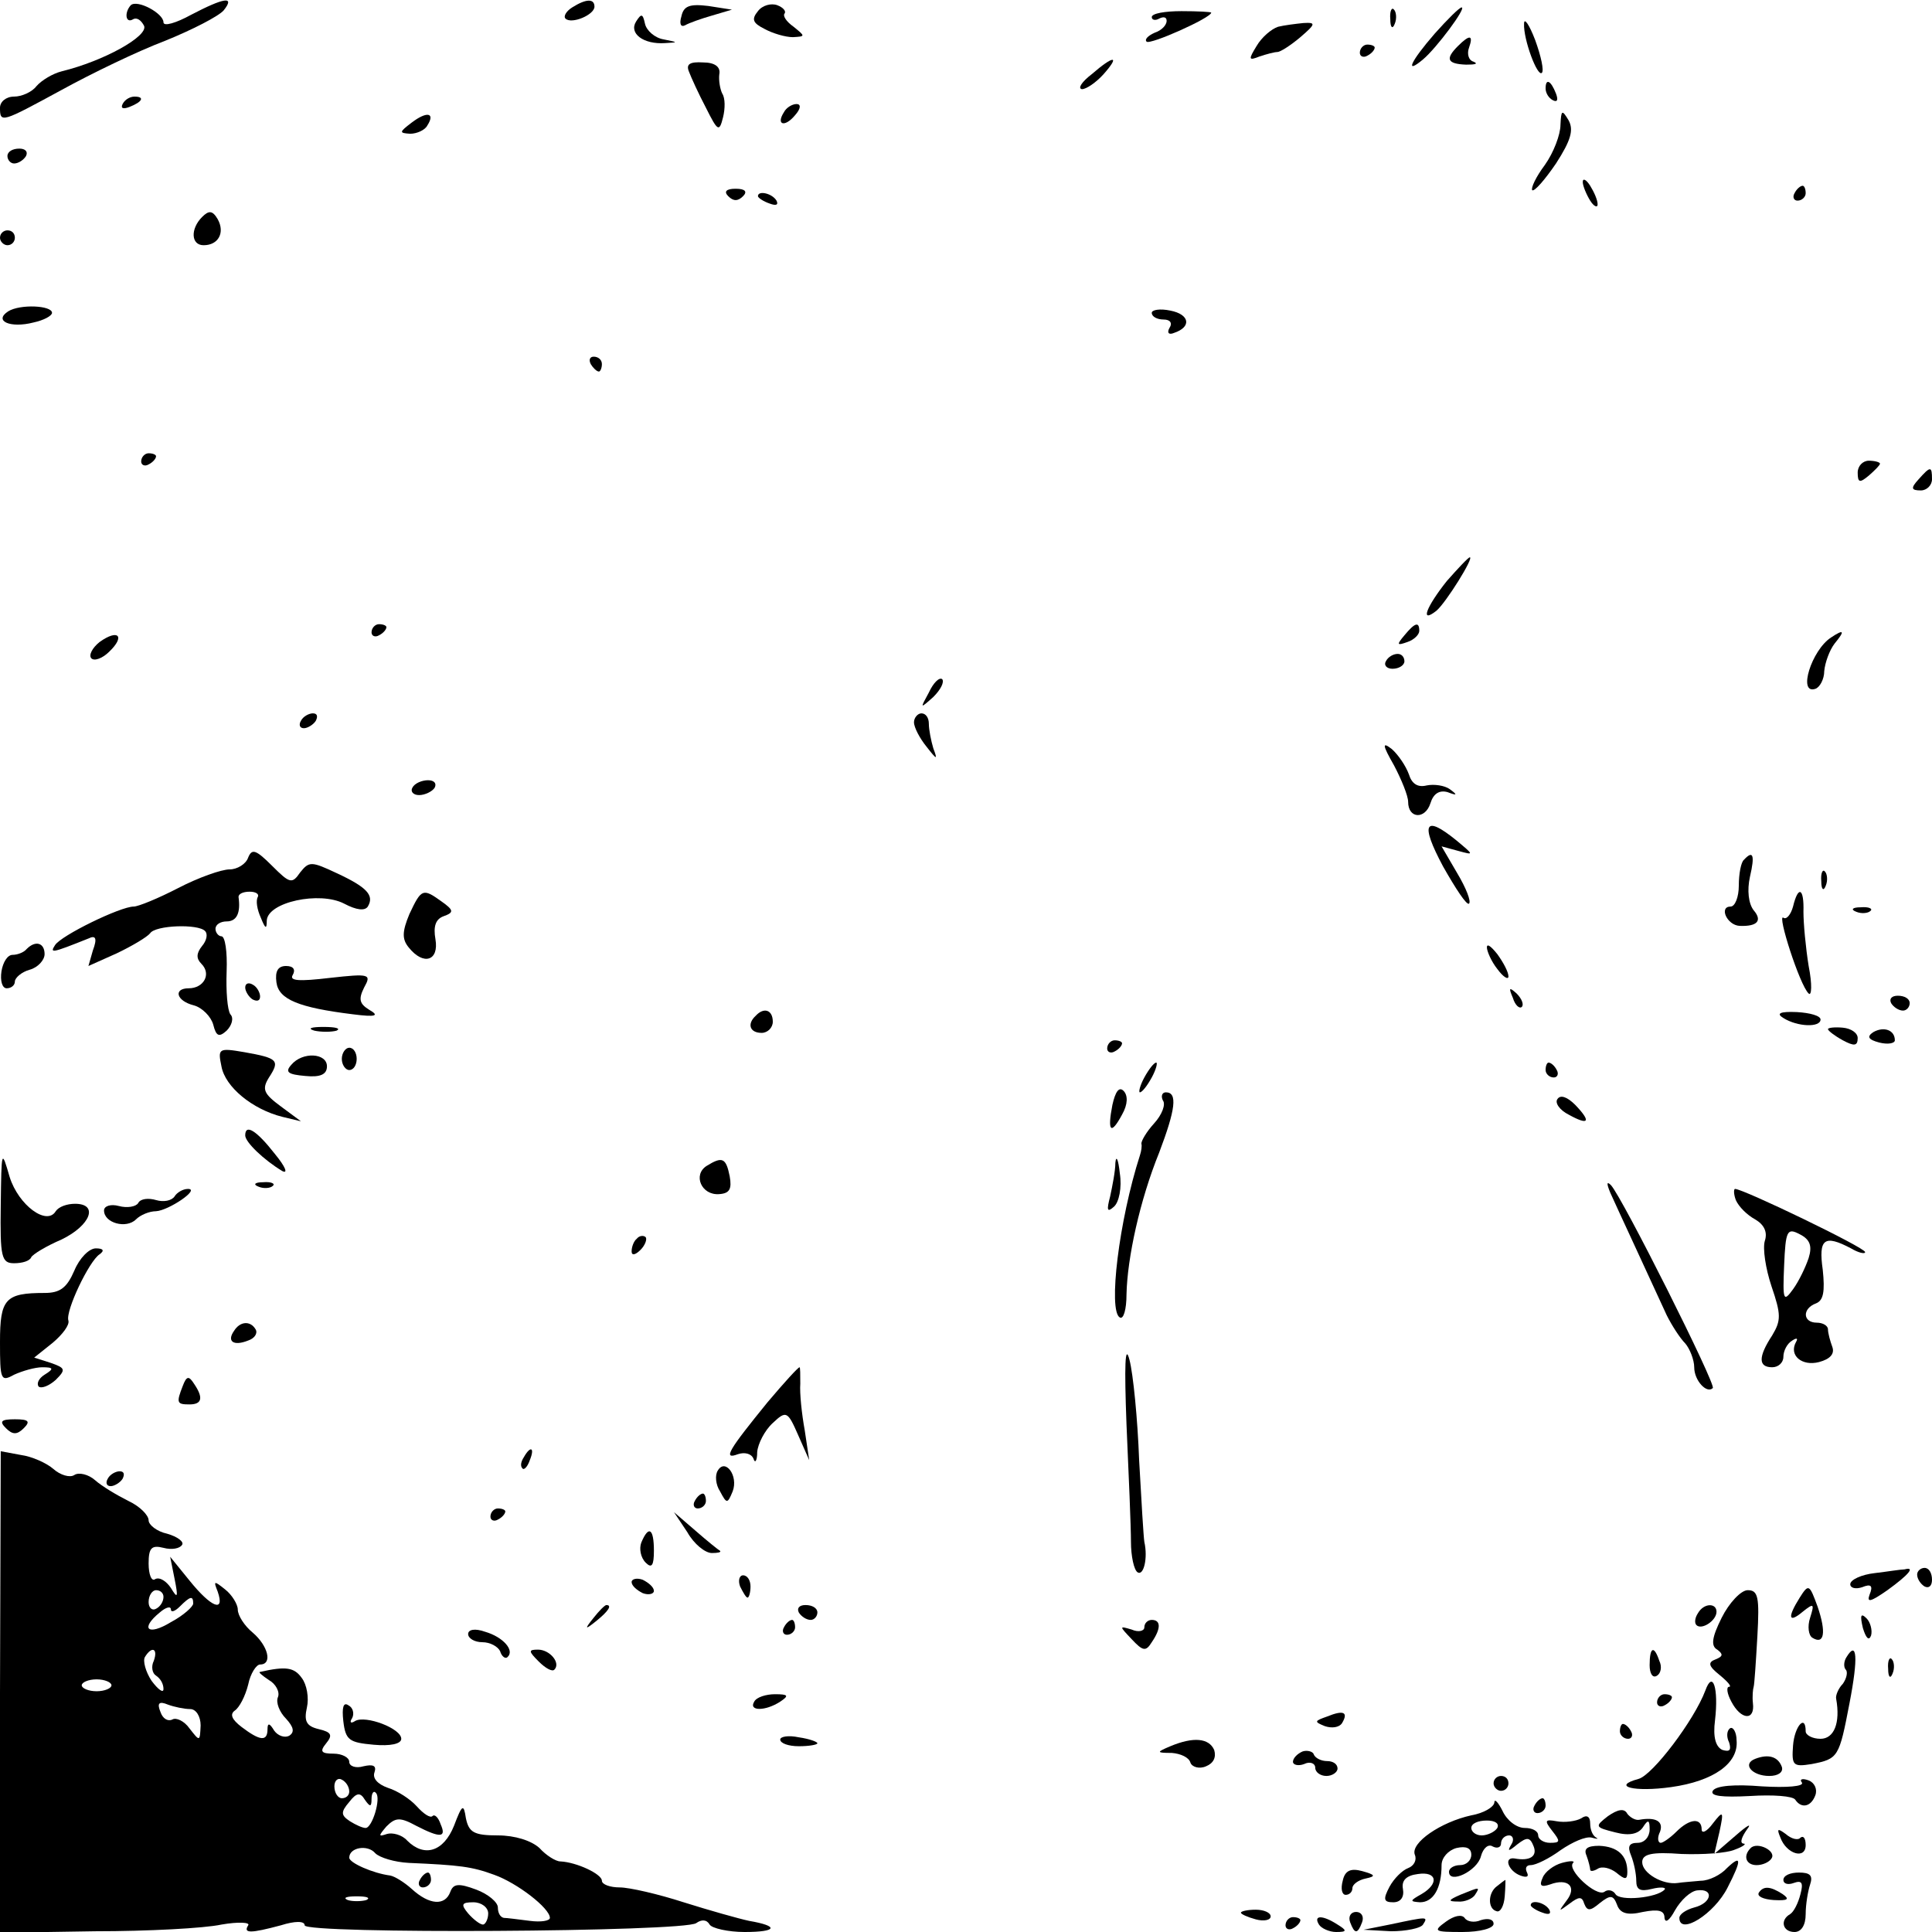 <?xml version="1.0" standalone="no"?>
<!DOCTYPE svg PUBLIC "-//W3C//DTD SVG 20010904//EN"
 "http://www.w3.org/TR/2001/REC-SVG-20010904/DTD/svg10.dtd">
<svg version="1.0" xmlns="http://www.w3.org/2000/svg"
 width="260pt" height="260pt" viewBox="0 0 260 260"
 preserveAspectRatio="xMidYMid meet">
<g transform="translate(0,260) scale(0.1,-0.1)"
fill="#000000" stroke="none">
<path d="M176 2593 c-9 -10 -7 -25 3 -19 5 3 11 -1 15 -9 5 -14 -54 -47 -111
-61 -12 -3 -27 -12 -34 -20 -6 -8 -20 -14 -30 -14 -11 0 -19 -7 -19 -15 0 -21
2 -20 83 24 40 22 102 52 139 66 37 15 72 33 79 41 16 20 0 17 -44 -6 -20 -11
-37 -16 -37 -10 0 12 -35 31 -44 23z"/>
<path d="M770 2590 c-8 -5 -12 -12 -9 -15 8 -8 39 5 39 16 0 11 -11 11 -30 -1z"/>
<path d="M917 2578 c-3 -10 -1 -15 5 -12 5 3 22 9 36 13 l27 8 -32 5 c-25 3
-33 0 -36 -14z"/>
<path d="M1020 2585 c-9 -11 -7 -16 9 -24 11 -6 28 -11 38 -11 17 1 17 1 1 14
-10 7 -15 15 -12 18 2 3 -2 8 -10 11 -8 3 -20 0 -26 -8z"/>
<path d="M1550 2577 c0 -4 5 -5 10 -2 6 3 10 2 10 -3 0 -6 -7 -13 -16 -16 -9
-4 -14 -9 -11 -12 4 -5 87 32 87 39 0 1 -18 2 -40 2 -22 0 -40 -3 -40 -8z"/>
<path d="M1871 2574 c0 -11 3 -14 6 -6 3 7 2 16 -1 19 -3 4 -6 -2 -5 -13z"/>
<path d="M1931 2555 c-33 -38 -41 -56 -16 -35 18 15 59 70 52 70 -3 0 -19 -16
-36 -35z"/>
<path d="M856 2571 c-10 -16 10 -31 39 -29 18 1 18 1 -2 5 -12 2 -23 12 -25
21 -3 14 -5 14 -12 3z"/>
<path d="M2051 2568 c-1 -21 18 -72 24 -66 3 3 -1 22 -9 44 -8 21 -15 31 -15
22z"/>
<path d="M1720 2564 c-9 -3 -22 -14 -29 -26 -11 -18 -11 -20 4 -14 9 3 20 6
24 6 4 0 18 9 31 20 21 18 21 20 4 19 -10 -1 -26 -3 -34 -5z"/>
<path d="M1962 2538 c-17 -17 -15 -24 11 -25 12 0 17 1 10 4 -7 2 -9 11 -6 19
6 17 1 18 -15 2z"/>
<path d="M1830 2529 c0 -5 5 -7 10 -4 6 3 10 8 10 11 0 2 -4 4 -10 4 -5 0 -10
-5 -10 -11z"/>
<path d="M927 2504 c3 -8 13 -30 23 -49 16 -32 18 -33 23 -13 3 12 3 26 -1 32
-3 6 -5 18 -4 26 2 10 -6 16 -22 16 -17 1 -23 -2 -19 -12z"/>
<path d="M1469 2500 c-13 -10 -19 -19 -13 -20 6 0 19 9 29 20 23 26 14 26 -16
0z"/>
<path d="M2080 2481 c0 -6 4 -13 10 -16 6 -3 7 1 4 9 -7 18 -14 21 -14 7z"/>
<path d="M165 2460 c-3 -6 1 -7 9 -4 18 7 21 14 7 14 -6 0 -13 -4 -16 -10z"/>
<path d="M1055 2449 c-11 -17 1 -21 15 -4 8 9 8 15 2 15 -6 0 -14 -5 -17 -11z"/>
<path d="M554 2435 c-17 -13 -17 -14 -2 -15 9 0 20 5 23 11 11 17 0 20 -21 4z"/>
<path d="M2100 2432 c0 -13 -9 -37 -21 -54 -12 -16 -19 -31 -17 -34 3 -2 17
14 32 36 20 31 24 45 17 58 -9 15 -10 14 -11 -6z"/>
<path d="M10 2390 c0 -5 4 -10 9 -10 6 0 13 5 16 10 3 6 -1 10 -9 10 -9 0 -16
-4 -16 -10z"/>
<path d="M2130 2355 c0 -5 5 -17 10 -25 5 -8 10 -10 10 -5 0 6 -5 17 -10 25
-5 8 -10 11 -10 5z"/>
<path d="M980 2336 c7 -7 13 -7 20 0 6 6 3 10 -10 10 -13 0 -16 -4 -10 -10z"/>
<path d="M2415 2340 c-3 -5 -1 -10 4 -10 6 0 11 5 11 10 0 6 -2 10 -4 10 -3 0
-8 -4 -11 -10z"/>
<path d="M1020 2336 c0 -2 7 -7 16 -10 8 -3 12 -2 9 4 -6 10 -25 14 -25 6z"/>
<path d="M272 2308 c-16 -16 -15 -38 2 -38 20 0 29 17 19 35 -7 12 -12 12 -21
3z"/>
<path d="M0 2280 c0 -5 5 -10 10 -10 6 0 10 5 10 10 0 6 -4 10 -10 10 -5 0
-10 -4 -10 -10z"/>
<path d="M11 2181 c-20 -13 3 -23 34 -15 14 3 25 9 25 13 0 10 -43 12 -59 2z"/>
<path d="M1550 2179 c0 -5 7 -9 16 -9 9 0 12 -5 8 -11 -4 -7 -1 -10 6 -7 24 8
21 25 -5 30 -14 3 -25 1 -25 -3z"/>
<path d="M795 2110 c3 -5 8 -10 11 -10 2 0 4 5 4 10 0 6 -5 10 -11 10 -5 0 -7
-4 -4 -10z"/>
<path d="M190 1979 c0 -5 5 -7 10 -4 6 3 10 8 10 11 0 2 -4 4 -10 4 -5 0 -10
-5 -10 -11z"/>
<path d="M2500 1964 c0 -14 3 -14 15 -4 8 7 15 14 15 16 0 2 -7 4 -15 4 -8 0
-15 -7 -15 -16z"/>
<path d="M2582 1955 c-11 -12 -10 -15 3 -15 8 0 15 7 15 15 0 18 -2 18 -18 0z"/>
<path d="M1947 1818 c-27 -34 -37 -58 -14 -40 13 11 51 72 45 72 -2 0 -16 -15
-31 -32z"/>
<path d="M500 1749 c0 -5 5 -7 10 -4 6 3 10 8 10 11 0 2 -4 4 -10 4 -5 0 -10
-5 -10 -11z"/>
<path d="M1890 1745 c-11 -13 -10 -14 4 -9 9 3 16 10 16 15 0 13 -6 11 -20 -6z"/>
<path d="M134 1736 c-10 -8 -15 -18 -11 -22 4 -4 15 0 24 9 22 21 12 31 -13
13z"/>
<path d="M2464 1742 c-26 -17 -45 -77 -21 -69 6 2 12 13 12 24 1 11 7 28 14
37 14 17 13 20 -5 8z"/>
<path d="M1865 1710 c-3 -5 1 -10 9 -10 9 0 16 5 16 10 0 6 -4 10 -9 10 -6 0
-13 -4 -16 -10z"/>
<path d="M1250 1668 c-12 -22 -12 -22 6 -6 10 10 15 20 12 24 -4 3 -12 -5 -18
-18z"/>
<path d="M405 1630 c-3 -5 -2 -10 4 -10 5 0 13 5 16 10 3 6 2 10 -4 10 -5 0
-13 -4 -16 -10z"/>
<path d="M1230 1628 c0 -7 8 -22 17 -33 14 -18 15 -18 9 -2 -3 10 -6 25 -6 33
0 8 -4 14 -10 14 -5 0 -10 -6 -10 -12z"/>
<path d="M1876 1570 c10 -19 19 -41 19 -49 0 -23 23 -24 30 -2 4 13 12 18 23
15 13 -5 14 -4 3 4 -7 5 -21 7 -31 5 -12 -3 -20 2 -24 15 -4 11 -14 26 -23 34
-13 10 -13 6 3 -22z"/>
<path d="M555 1540 c-3 -5 1 -10 9 -10 8 0 18 5 21 10 3 6 -1 10 -9 10 -8 0
-18 -4 -21 -10z"/>
<path d="M1942 1434 c17 -30 32 -53 35 -50 3 3 -4 21 -16 41 l-21 36 22 -6
c22 -6 22 -6 -2 14 -43 35 -49 23 -18 -35z"/>
<path d="M334 1446 c-3 -9 -15 -16 -25 -16 -11 0 -42 -11 -69 -25 -27 -14 -54
-25 -60 -25 -18 0 -98 -39 -106 -52 -7 -11 -5 -11 45 9 10 5 12 0 6 -16 l-6
-21 38 17 c21 10 41 22 45 27 7 11 65 13 74 3 4 -4 2 -13 -4 -20 -8 -10 -8
-17 -1 -24 14 -14 3 -33 -17 -33 -21 0 -17 -17 7 -23 11 -3 23 -15 26 -26 4
-16 8 -17 18 -8 7 7 10 17 5 22 -4 6 -6 31 -5 58 1 26 -2 47 -7 47 -4 0 -8 5
-8 10 0 6 7 10 15 10 14 0 19 12 16 33 0 4 6 7 15 7 8 0 13 -3 11 -7 -3 -5 -1
-17 4 -28 6 -15 8 -16 8 -4 1 25 71 40 104 23 17 -9 28 -10 32 -4 9 15 -1 26
-42 45 -34 16 -37 16 -49 1 -11 -16 -14 -15 -38 9 -22 22 -27 23 -32 11z"/>
<path d="M2347 1443 c-4 -3 -7 -19 -7 -35 0 -15 -5 -28 -11 -28 -16 0 -5 -25
12 -26 24 -1 31 7 19 21 -7 9 -9 27 -5 45 7 30 4 36 -8 23z"/>
<path d="M2451 1414 c0 -11 3 -14 6 -6 3 7 2 16 -1 19 -3 4 -6 -2 -5 -13z"/>
<path d="M551 1370 c-10 -24 -10 -34 -1 -45 20 -25 41 -18 36 11 -3 17 0 27
11 31 14 5 14 8 -3 20 -25 18 -27 17 -43 -17z"/>
<path d="M2413 1380 c-3 -11 -9 -18 -13 -15 -9 6 22 -91 34 -102 4 -4 5 12 0
37 -4 25 -7 57 -7 73 1 32 -7 36 -14 7z"/>
<path d="M2498 1373 c7 -3 16 -2 19 1 4 3 -2 6 -13 5 -11 0 -14 -3 -6 -6z"/>
<path d="M36 1323 c-4 -5 -13 -8 -19 -8 -7 0 -13 -10 -15 -22 -2 -13 1 -23 7
-23 6 0 11 4 11 9 0 5 9 13 20 16 11 3 20 13 20 21 0 15 -12 19 -24 7z"/>
<path d="M2001 1325 c0 -5 6 -19 14 -29 8 -11 15 -15 15 -10 0 6 -7 19 -15 30
-8 10 -14 15 -14 9z"/>
<path d="M372 1278 c3 -23 30 -34 103 -43 31 -4 36 -2 22 6 -13 8 -15 14 -7
30 10 18 8 19 -46 13 -42 -5 -55 -4 -50 4 4 7 1 12 -9 12 -11 0 -15 -7 -13
-22z"/>
<path d="M330 1271 c0 -5 5 -13 10 -16 6 -3 10 -2 10 4 0 5 -4 13 -10 16 -5 3
-10 2 -10 -4z"/>
<path d="M2036 1257 c3 -10 9 -15 12 -12 3 3 0 11 -7 18 -10 9 -11 8 -5 -6z"/>
<path d="M2545 1250 c3 -5 10 -10 16 -10 5 0 9 5 9 10 0 6 -7 10 -16 10 -8 0
-12 -4 -9 -10z"/>
<path d="M1017 1233 c-12 -11 -8 -23 8 -23 8 0 15 7 15 15 0 16 -12 20 -23 8z"/>
<path d="M2400 1230 c19 -12 50 -13 50 -2 0 5 -14 9 -32 10 -23 1 -28 -2 -18
-8z"/>
<path d="M423 1213 c9 -2 23 -2 30 0 6 3 -1 5 -18 5 -16 0 -22 -2 -12 -5z"/>
<path d="M2460 1215 c0 -2 9 -9 20 -15 15 -8 20 -8 20 3 0 7 -9 13 -20 14 -11
1 -20 0 -20 -2z"/>
<path d="M2521 1211 c-9 -6 -7 -10 8 -14 12 -3 21 -1 21 3 0 14 -15 19 -29 11z"/>
<path d="M1490 1189 c0 -5 5 -7 10 -4 6 3 10 8 10 11 0 2 -4 4 -10 4 -5 0 -10
-5 -10 -11z"/>
<path d="M298 1165 c5 -28 42 -58 82 -68 l25 -6 -27 20 c-23 17 -26 23 -16 39
15 23 12 26 -33 34 -35 6 -36 5 -31 -19z"/>
<path d="M460 1175 c0 -8 5 -15 10 -15 6 0 10 7 10 15 0 8 -4 15 -10 15 -5 0
-10 -7 -10 -15z"/>
<path d="M392 1167 c-9 -10 -4 -13 19 -15 20 -2 29 2 29 13 0 18 -33 20 -48 2z"/>
<path d="M1540 1150 c-6 -11 -8 -20 -6 -20 3 0 10 9 16 20 6 11 8 20 6 20 -3
0 -10 -9 -16 -20z"/>
<path d="M2080 1160 c0 -5 5 -10 11 -10 5 0 7 5 4 10 -3 6 -8 10 -11 10 -2 0
-4 -4 -4 -10z"/>
<path d="M1497 1113 c-7 -36 -2 -41 13 -13 8 14 8 26 2 32 -6 6 -11 -1 -15
-19z"/>
<path d="M1565 1119 c4 -5 -1 -19 -12 -31 -10 -11 -17 -23 -17 -27 1 -3 0 -10
-2 -16 -28 -87 -43 -209 -27 -218 5 -3 9 11 9 31 1 49 18 127 44 191 22 58 25
81 9 81 -5 0 -7 -5 -4 -11z"/>
<path d="M2096 1121 c-4 -5 3 -15 15 -21 27 -15 31 -10 9 13 -11 11 -20 14
-24 8z"/>
<path d="M330 1072 c0 -9 25 -33 50 -48 8 -4 4 6 -10 23 -25 32 -40 41 -40 25z"/>
<path d="M1 978 c-1 -70 1 -78 18 -78 11 0 21 3 23 8 2 4 20 15 41 24 39 19
50 48 18 48 -11 0 -22 -4 -26 -10 -12 -20 -50 8 -62 46 -11 38 -11 37 -12 -38z"/>
<path d="M1501 1035 c0 -11 -4 -31 -7 -45 -5 -19 -4 -22 5 -14 7 6 11 26 8 45
-2 19 -5 25 -6 14z"/>
<path d="M951 1031 c-19 -12 -7 -40 17 -38 14 1 17 7 14 24 -5 25 -10 27 -31
14z"/>
<path d="M348 1003 c7 -3 16 -2 19 1 4 3 -2 6 -13 5 -11 0 -14 -3 -6 -6z"/>
<path d="M2167 995 c8 -18 49 -106 76 -165 7 -14 18 -31 25 -38 6 -7 12 -22
12 -32 0 -18 17 -36 25 -28 5 4 -122 257 -137 273 -6 6 -6 2 -1 -10z"/>
<path d="M235 990 c-4 -6 -15 -8 -25 -5 -10 3 -21 2 -24 -4 -3 -5 -15 -7 -26
-4 -11 3 -20 0 -20 -6 0 -17 30 -25 43 -12 6 6 18 11 27 11 17 1 60 30 43 30
-7 0 -15 -5 -18 -10z"/>
<path d="M2336 985 c4 -9 15 -20 26 -26 12 -7 17 -17 13 -29 -3 -10 1 -37 9
-61 13 -38 13 -46 1 -66 -19 -29 -19 -43 0 -43 8 0 15 6 15 14 0 8 5 18 12 22
6 4 8 3 5 -2 -10 -18 8 -33 31 -27 15 4 21 11 18 20 -3 8 -6 19 -6 24 0 5 -7
9 -15 9 -19 0 -20 19 -1 26 10 4 12 16 9 45 -6 42 2 48 38 29 10 -6 19 -8 19
-5 0 6 -164 85 -175 85 -2 0 -2 -7 1 -15z m98 -78 c-4 -12 -13 -31 -21 -42
-13 -18 -14 -15 -12 32 2 47 4 51 21 42 14 -7 17 -16 12 -32z"/>
<path d="M857 933 c-4 -3 -7 -11 -7 -17 0 -6 5 -5 12 2 6 6 9 14 7 17 -3 3 -9
2 -12 -2z"/>
<path d="M100 890 c-10 -23 -19 -30 -40 -30 -53 0 -60 -8 -60 -66 0 -51 1 -54
19 -44 11 5 28 10 38 10 15 0 16 -2 3 -10 -8 -5 -11 -12 -8 -16 4 -3 14 1 23
9 14 14 13 16 -7 23 l-22 7 25 20 c13 11 23 24 21 30 -4 13 28 80 42 89 7 5 5
8 -5 8 -9 0 -22 -13 -29 -30z"/>
<path d="M315 809 c-10 -14 -1 -21 19 -13 9 3 13 10 10 15 -7 12 -21 11 -29
-2z"/>
<path d="M1516 683 c3 -67 6 -138 6 -158 0 -19 4 -38 9 -41 8 -5 14 19 9 41
-1 6 -4 55 -7 110 -2 55 -8 116 -13 135 -6 23 -7 -8 -4 -87z"/>
<path d="M1033 713 c-52 -64 -61 -78 -40 -70 9 3 18 1 21 -6 2 -7 5 -3 5 9 1
11 10 29 21 39 18 17 20 16 34 -16 l15 -34 -6 40 c-4 22 -7 50 -6 63 0 12 0
22 -1 22 -2 0 -21 -21 -43 -47z"/>
<path d="M246 735 c-9 -23 -8 -25 9 -25 17 0 19 9 6 28 -7 11 -10 10 -15 -3z"/>
<path d="M8 678 c9 -9 15 -9 24 0 9 9 7 12 -12 12 -19 0 -21 -3 -12 -12z"/>
<path d="M0 323 l0 -324 128 2 c71 0 147 4 170 9 23 4 39 3 36 -1 -7 -11 3
-11 44 0 19 6 32 6 32 0 0 -12 511 -9 527 3 7 5 14 5 18 -2 3 -5 25 -10 47
-10 44 0 47 8 6 15 -14 3 -53 14 -88 25 -34 11 -73 20 -86 20 -13 0 -24 4 -24
9 0 9 -34 25 -56 26 -6 0 -19 8 -28 18 -11 10 -33 17 -56 17 -32 0 -39 4 -43
23 -3 20 -5 19 -16 -10 -14 -35 -40 -43 -63 -20 -7 8 -20 11 -27 9 -12 -4 -12
-3 -1 10 12 12 18 13 40 1 33 -17 41 -16 33 2 -3 9 -8 14 -11 11 -3 -3 -12 3
-21 13 -9 10 -26 21 -39 25 -14 5 -21 13 -18 21 3 9 -2 11 -15 8 -10 -3 -19 0
-19 6 0 6 -10 11 -21 11 -17 0 -19 3 -10 14 9 11 7 15 -10 19 -17 4 -20 11
-16 29 3 13 0 31 -7 40 -10 14 -21 16 -56 8 -3 0 3 -5 12 -11 9 -5 15 -16 12
-23 -3 -7 2 -20 11 -29 10 -11 12 -18 4 -23 -6 -3 -15 0 -20 7 -6 10 -9 11 -9
2 0 -17 -10 -16 -35 3 -13 10 -16 17 -9 22 6 4 14 19 18 35 3 15 11 27 16 27
17 0 11 25 -10 43 -11 9 -20 23 -20 31 0 7 -8 20 -17 27 -15 12 -16 12 -10 -3
10 -29 -9 -21 -38 15 l-26 32 6 -30 c5 -25 4 -27 -5 -12 -6 9 -15 15 -21 12
-5 -4 -9 6 -9 21 0 21 4 25 20 21 11 -3 22 -1 25 4 3 4 -6 11 -20 15 -14 3
-25 12 -25 18 0 7 -12 19 -27 26 -16 8 -36 20 -45 28 -9 8 -22 11 -28 7 -6 -4
-19 0 -28 8 -9 8 -29 17 -44 19 l-27 5 -1 -324z m220 128 c0 -6 -4 -13 -10
-16 -5 -3 -10 1 -10 9 0 9 5 16 10 16 6 0 10 -4 10 -9z m40 -9 c0 -4 -13 -16
-30 -25 -31 -19 -42 -9 -15 13 8 7 15 9 15 4 0 -4 5 -3 12 4 14 14 18 15 18 4z
m-53 -77 c-4 -8 -2 -17 3 -20 6 -4 10 -11 10 -18 0 -6 -7 -1 -16 11 -8 12 -12
27 -9 32 9 15 18 12 12 -5z m-57 -33 c0 -4 -9 -8 -20 -8 -11 0 -20 4 -20 8 0
4 9 8 20 8 11 0 20 -4 20 -8z m106 -32 c8 0 14 -10 14 -22 -1 -22 -1 -22 -15
-4 -7 10 -18 15 -23 12 -6 -3 -13 1 -16 10 -5 12 -2 15 10 10 8 -3 22 -6 30
-6z m214 -111 c0 -5 -4 -9 -10 -9 -5 0 -10 7 -10 16 0 8 5 12 10 9 6 -3 10
-10 10 -16z m30 -10 c0 8 3 12 6 8 7 -7 -5 -47 -14 -47 -4 0 -13 4 -21 9 -12
8 -13 12 -1 26 10 13 15 13 21 3 7 -10 9 -10 9 1z m50 -86 c69 -3 85 -5 115
-16 31 -11 75 -45 75 -58 0 -4 -12 -6 -27 -4 -16 2 -31 4 -35 4 -5 1 -8 7 -8
14 0 7 -13 18 -29 24 -24 9 -31 8 -35 -3 -7 -19 -28 -18 -52 4 -10 9 -23 17
-29 18 -23 3 -55 17 -55 24 0 14 25 18 35 6 6 -6 26 -12 45 -13z m-57 -50 c-7
-2 -19 -2 -25 0 -7 3 -2 5 12 5 14 0 19 -2 13 -5z m164 -18 c0 -8 -4 -15 -7
-15 -4 0 -13 7 -20 15 -10 12 -9 15 7 15 11 0 20 -7 20 -15z"/>
<path d="M565 70 c-3 -5 -1 -10 4 -10 6 0 11 5 11 10 0 6 -2 10 -4 10 -3 0 -8
-4 -11 -10z"/>
<path d="M705 639 c-4 -6 -5 -12 -2 -15 2 -3 7 2 10 11 7 17 1 20 -8 4z"/>
<path d="M966 621 c-4 -6 -3 -19 3 -28 9 -17 10 -17 17 0 8 21 -10 45 -20 28z"/>
<path d="M145 610 c-3 -5 -2 -10 4 -10 5 0 13 5 16 10 3 6 2 10 -4 10 -5 0
-13 -4 -16 -10z"/>
<path d="M935 580 c-3 -5 -1 -10 4 -10 6 0 11 5 11 10 0 6 -2 10 -4 10 -3 0
-8 -4 -11 -10z"/>
<path d="M660 559 c0 -5 5 -7 10 -4 6 3 10 8 10 11 0 2 -4 4 -10 4 -5 0 -10
-5 -10 -11z"/>
<path d="M925 538 c9 -16 24 -28 33 -28 8 0 13 1 11 3 -2 1 -17 13 -33 27
l-29 25 18 -27z"/>
<path d="M863 524 c-3 -8 -1 -20 6 -27 8 -8 11 -4 11 16 0 30 -7 35 -17 11z"/>
<path d="M2523 483 c-18 -2 -33 -9 -33 -15 0 -5 7 -7 16 -4 12 5 15 2 10 -10
-4 -11 1 -10 24 6 29 21 38 32 23 28 -5 0 -23 -3 -40 -5z"/>
<path d="M2580 481 c0 -6 5 -13 10 -16 6 -3 10 1 10 9 0 9 -4 16 -10 16 -5 0
-10 -4 -10 -9z"/>
<path d="M850 471 c0 -5 7 -11 15 -15 8 -3 15 -1 15 3 0 5 -7 11 -15 15 -8 3
-15 1 -15 -3z"/>
<path d="M996 465 c4 -8 8 -15 10 -15 2 0 4 7 4 15 0 8 -4 15 -10 15 -5 0 -7
-7 -4 -15z"/>
<path d="M2422 450 c-17 -27 -15 -35 4 -19 15 12 16 11 10 -8 -4 -12 -2 -24 3
-27 16 -10 19 7 7 42 -11 30 -12 31 -24 12z"/>
<path d="M2317 423 c-13 -26 -15 -38 -6 -43 8 -6 8 -9 -2 -13 -11 -4 -10 -9 5
-21 11 -9 17 -16 13 -16 -4 0 -3 -9 3 -20 13 -25 32 -26 29 -2 -1 9 0 19 1 22
1 3 3 33 5 68 3 53 1 62 -13 62 -9 0 -25 -17 -35 -37z"/>
<path d="M799 423 c-13 -16 -12 -17 4 -4 16 13 21 21 13 21 -2 0 -10 -8 -17
-17z"/>
<path d="M1075 430 c3 -5 10 -10 16 -10 5 0 9 5 9 10 0 6 -7 10 -16 10 -8 0
-12 -4 -9 -10z"/>
<path d="M2285 429 c-4 -6 -5 -13 -2 -16 7 -7 27 6 27 18 0 12 -17 12 -25 -2z"/>
<path d="M2507 409 c4 -13 8 -18 11 -10 2 7 -1 18 -6 23 -8 8 -9 4 -5 -13z"/>
<path d="M1055 410 c-3 -5 -1 -10 4 -10 6 0 11 5 11 10 0 6 -2 10 -4 10 -3 0
-8 -4 -11 -10z"/>
<path d="M1540 410 c0 -5 -8 -7 -17 -3 -17 5 -17 5 0 -13 15 -16 19 -17 27 -4
13 19 12 30 0 30 -5 0 -10 -4 -10 -10z"/>
<path d="M630 401 c0 -6 9 -11 19 -11 11 0 21 -6 24 -12 2 -7 7 -11 10 -8 10
9 -6 27 -30 34 -14 5 -23 3 -23 -3z"/>
<path d="M725 364 c9 -9 18 -14 21 -11 9 9 -6 27 -22 27 -13 0 -13 -2 1 -16z"/>
<path d="M2220 359 c0 -11 4 -18 10 -14 5 3 7 12 3 20 -7 21 -13 19 -13 -6z"/>
<path d="M2485 370 c-4 -6 -4 -14 -1 -17 3 -3 1 -12 -4 -19 -6 -6 -10 -16 -9
-20 6 -33 -3 -54 -21 -54 -11 0 -20 5 -20 10 0 24 -15 7 -17 -19 -2 -27 0 -29
25 -25 36 7 37 9 51 82 12 62 10 85 -4 62z"/>
<path d="M2541 354 c0 -11 3 -14 6 -6 3 7 2 16 -1 19 -3 4 -6 -2 -5 -13z"/>
<path d="M2295 325 c-15 -40 -71 -114 -90 -119 -37 -10 -6 -18 44 -11 57 8 91
32 88 63 0 11 -5 19 -9 16 -4 -3 -5 -11 -1 -19 3 -10 1 -13 -9 -10 -9 4 -13
17 -10 40 5 43 -3 68 -13 40z"/>
<path d="M1015 310 c-8 -13 15 -13 35 0 12 8 11 10 -7 10 -12 0 -25 -4 -28
-10z"/>
<path d="M2230 309 c0 -5 5 -7 10 -4 6 3 10 8 10 11 0 2 -4 4 -10 4 -5 0 -10
-5 -10 -11z"/>
<path d="M462 284 c3 -26 8 -29 41 -32 22 -2 37 1 37 8 0 14 -48 32 -62 24 -6
-4 -8 -2 -4 4 3 6 1 14 -5 17 -7 5 -9 -3 -7 -21z"/>
<path d="M1786 290 c-17 -6 -18 -7 -3 -13 9 -3 19 -2 23 4 9 15 2 18 -20 9z"/>
<path d="M2180 270 c0 -5 5 -10 11 -10 5 0 7 5 4 10 -3 6 -8 10 -11 10 -2 0
-4 -4 -4 -10z"/>
<path d="M1050 259 c0 -5 11 -9 25 -9 14 0 25 2 25 4 0 2 -11 6 -25 8 -14 3
-25 1 -25 -3z"/>
<path d="M1575 250 c-19 -8 -19 -9 2 -9 12 -1 23 -6 25 -13 2 -6 12 -9 21 -5
10 4 14 12 11 22 -7 16 -28 18 -59 5z"/>
<path d="M1753 243 c-7 -3 -13 -9 -13 -14 0 -4 7 -6 15 -3 8 4 15 1 15 -5 0
-6 7 -11 15 -11 8 0 15 5 15 10 0 6 -6 10 -14 10 -8 0 -16 4 -18 9 -1 4 -9 6
-15 4z"/>
<path d="M2362 233 c-18 -7 -4 -23 19 -23 12 0 19 5 17 12 -5 14 -18 18 -36
11z"/>
<path d="M2010 200 c0 -5 5 -10 10 -10 6 0 10 5 10 10 0 6 -4 10 -10 10 -5 0
-10 -4 -10 -10z"/>
<path d="M2425 201 c3 -5 -20 -7 -54 -5 -36 3 -62 1 -66 -6 -4 -7 12 -9 50 -7
31 2 58 0 61 -5 8 -12 21 -10 27 6 3 8 -1 17 -9 20 -8 3 -13 2 -9 -3z"/>
<path d="M2011 174 c-1 -6 -14 -14 -31 -17 -41 -9 -82 -37 -76 -53 3 -7 -1
-15 -9 -18 -8 -3 -19 -14 -25 -25 -9 -17 -8 -21 5 -21 10 0 15 7 13 18 -2 11
4 18 20 20 26 4 29 -13 5 -27 -16 -9 -16 -10 -2 -11 18 0 29 19 29 50 0 10 9
20 20 23 13 3 20 0 20 -9 0 -8 -7 -14 -15 -14 -8 0 -15 -4 -15 -9 0 -17 38 1
43 21 3 11 10 17 16 13 6 -3 11 -1 11 4 0 6 5 11 11 11 5 0 7 -6 3 -12 -6 -10
-4 -10 8 0 13 10 17 10 22 -3 5 -13 -5 -20 -26 -16 -15 2 -8 -17 8 -23 8 -3
12 -2 9 4 -3 6 -1 10 5 10 7 0 25 9 40 20 16 11 34 19 42 17 7 -2 10 -2 6 0
-5 3 -8 11 -8 19 0 10 -5 12 -12 7 -7 -4 -22 -6 -33 -4 -16 3 -17 1 -6 -13 11
-14 11 -16 -3 -16 -9 0 -16 5 -16 10 0 6 -8 10 -18 10 -11 0 -24 10 -30 23 -6
12 -11 17 -11 11z m4 -34 c-3 -5 -13 -10 -21 -10 -8 0 -14 5 -14 10 0 6 9 10
21 10 11 0 17 -4 14 -10z"/>
<path d="M2065 170 c-3 -5 -1 -10 4 -10 6 0 11 5 11 10 0 6 -2 10 -4 10 -3 0
-8 -4 -11 -10z"/>
<path d="M2164 156 c-18 -14 -18 -15 10 -22 19 -5 31 -2 37 7 7 11 9 10 9 -3
0 -10 -7 -18 -16 -18 -12 0 -14 -5 -9 -17 4 -10 7 -25 7 -34 0 -12 5 -15 21
-11 12 3 20 2 17 -1 -10 -11 -60 -16 -66 -6 -3 5 -10 7 -15 3 -11 -7 -51 30
-42 39 3 3 -4 3 -15 0 -11 -3 -23 -12 -26 -20 -5 -11 -2 -13 10 -9 24 9 37 -3
22 -22 -11 -15 -11 -15 4 -4 13 10 17 10 20 0 4 -10 8 -10 21 1 14 11 18 11
23 -2 4 -12 14 -15 35 -10 21 4 29 2 29 -8 1 -8 7 -3 14 10 8 14 21 26 30 27
23 3 20 -17 -4 -23 -11 -3 -20 -9 -20 -14 0 -24 47 5 65 41 19 37 19 45 -1 26
-8 -9 -24 -17 -35 -17 -10 -1 -25 -2 -31 -3 -20 -3 -48 13 -48 28 0 11 13 14
53 11 28 -1 61 1 72 6 11 4 16 8 11 8 -5 1 -2 9 5 19 7 9 1 6 -15 -8 l-29 -25
7 30 c6 28 5 29 -9 11 -8 -11 -15 -14 -15 -8 0 16 -16 15 -34 -3 -8 -8 -18
-15 -21 -15 -4 0 -5 7 -1 15 5 14 -6 20 -28 16 -5 -1 -12 3 -16 8 -4 8 -13 6
-26 -3z"/>
<path d="M2396 127 c8 -22 34 -30 34 -10 0 9 -3 13 -7 10 -3 -4 -12 -2 -20 5
-11 8 -12 7 -7 -5z"/>
<path d="M2135 103 c3 -8 5 -17 5 -19 0 -3 5 -2 10 1 6 4 17 1 25 -5 12 -10
15 -10 15 1 0 22 -13 34 -38 35 -16 0 -21 -4 -17 -13z"/>
<path d="M2356 113 c-11 -11 -6 -23 8 -23 8 0 17 4 20 9 7 10 -19 23 -28 14z"/>
<path d="M1807 69 c-3 -11 -1 -19 4 -19 5 0 9 4 9 9 0 5 8 11 18 13 14 3 13 5
-5 10 -15 4 -23 1 -26 -13z"/>
<path d="M2400 70 c0 -5 6 -7 14 -4 11 4 13 0 9 -15 -3 -12 -9 -24 -14 -27
-14 -8 -10 -24 6 -24 9 0 15 9 15 24 0 13 3 31 6 40 4 12 0 16 -15 16 -12 0
-21 -4 -21 -10z"/>
<path d="M2015 62 c-13 -9 -13 -31 -1 -34 5 -2 10 7 11 20 1 12 1 22 1 22 -1
0 -6 -4 -11 -8z"/>
<path d="M1965 50 c-16 -7 -17 -9 -3 -9 9 -1 20 4 23 9 7 11 7 11 -20 0z"/>
<path d="M2367 53 c-3 -5 6 -9 20 -10 19 -1 22 1 12 8 -17 11 -26 11 -32 2z"/>
<path d="M2060 36 c0 -2 7 -7 16 -10 8 -3 12 -2 9 4 -6 10 -25 14 -25 6z"/>
<path d="M1670 26 c0 -2 9 -6 20 -9 11 -3 20 -1 20 4 0 5 -9 9 -20 9 -11 0
-20 -2 -20 -4z"/>
<path d="M1817 13 c6 -16 10 -16 16 0 3 8 -1 14 -8 14 -7 0 -11 -6 -8 -14z"/>
<path d="M1946 14 c-18 -13 -16 -14 22 -14 24 0 42 5 42 11 0 6 -7 8 -17 5 -9
-4 -19 -2 -22 3 -4 5 -14 3 -25 -5z"/>
<path d="M1730 9 c0 -5 5 -7 10 -4 6 3 10 8 10 11 0 2 -4 4 -10 4 -5 0 -10 -5
-10 -11z"/>
<path d="M1775 10 c3 -5 14 -10 23 -10 15 0 15 2 2 10 -20 13 -33 13 -25 0z"/>
<path d="M1870 10 l-35 -7 37 -2 c20 0 40 4 43 9 7 11 7 11 -45 0z"/>
</g>
</svg>
